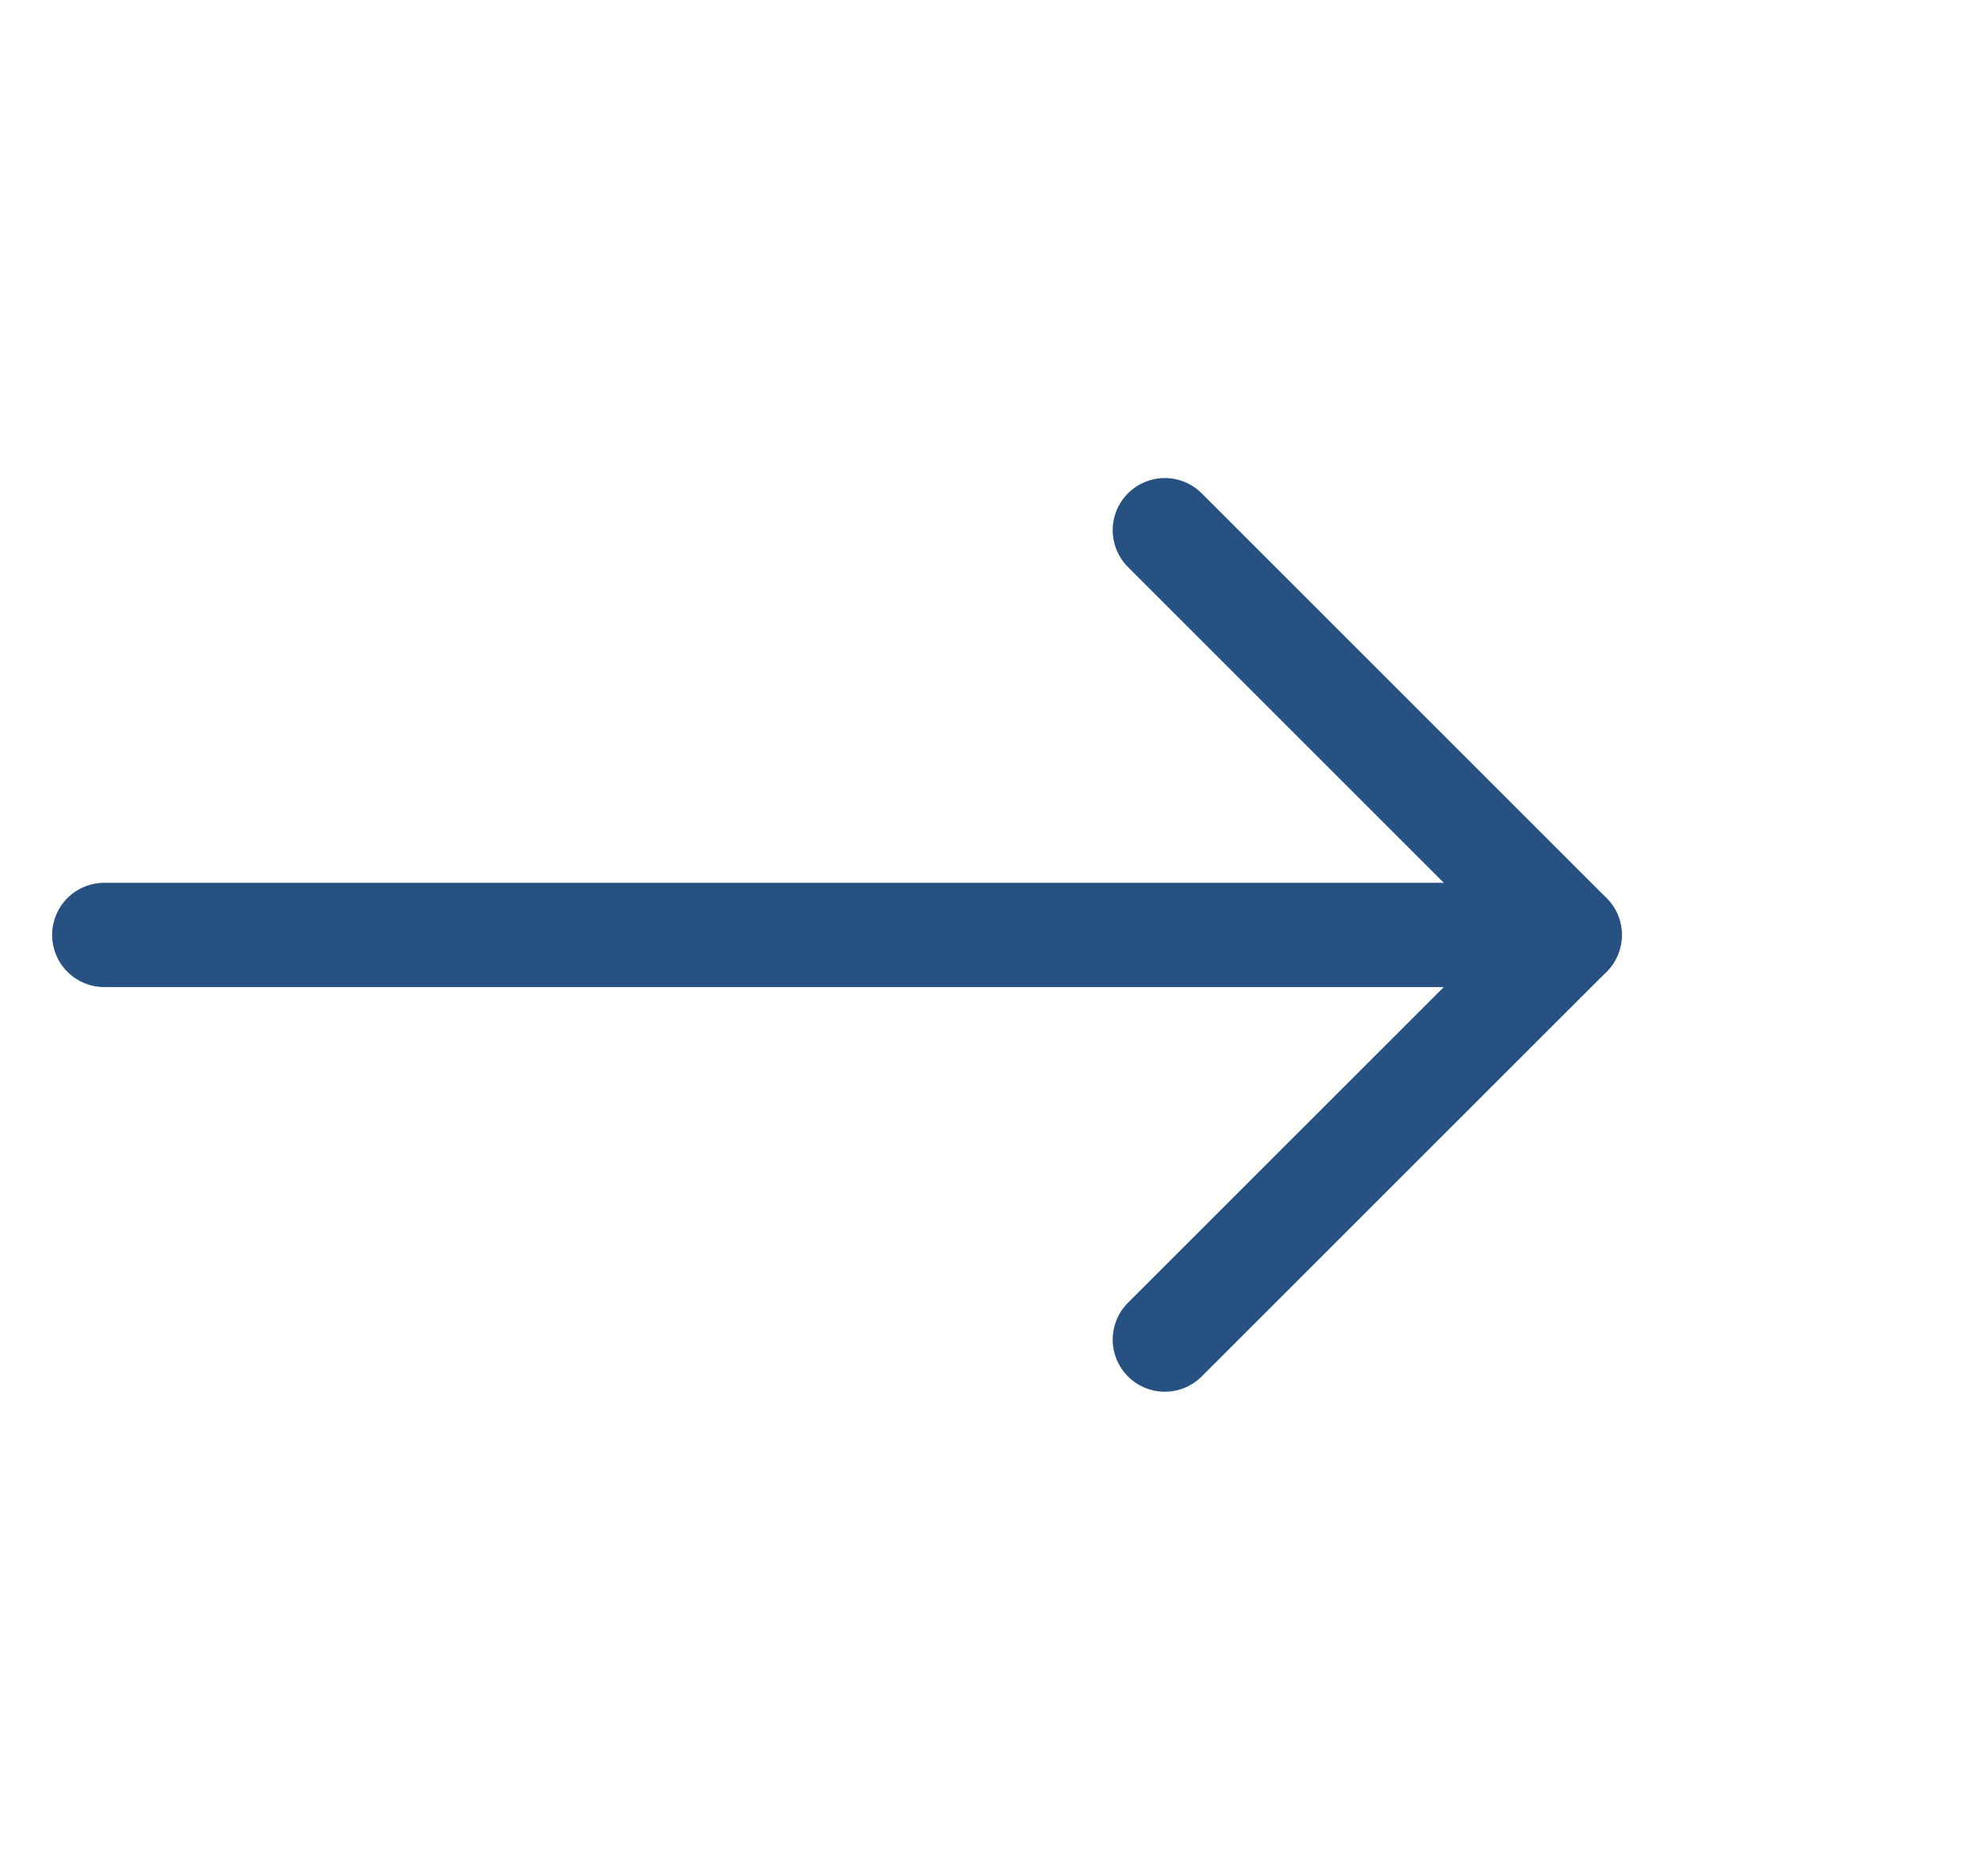 <svg width="19" height="18" viewBox="0 0 19 18" fill="none" xmlns="http://www.w3.org/2000/svg">
<path d="M11.172 5.086L15.055 8.969L11.172 12.851" stroke="#265180" stroke-miterlimit="10" stroke-linecap="round" stroke-linejoin="round"/>
<path d="M15.055 8.969H1" stroke="#265180" stroke-miterlimit="10" stroke-linecap="round" stroke-linejoin="round"/>
</svg>
